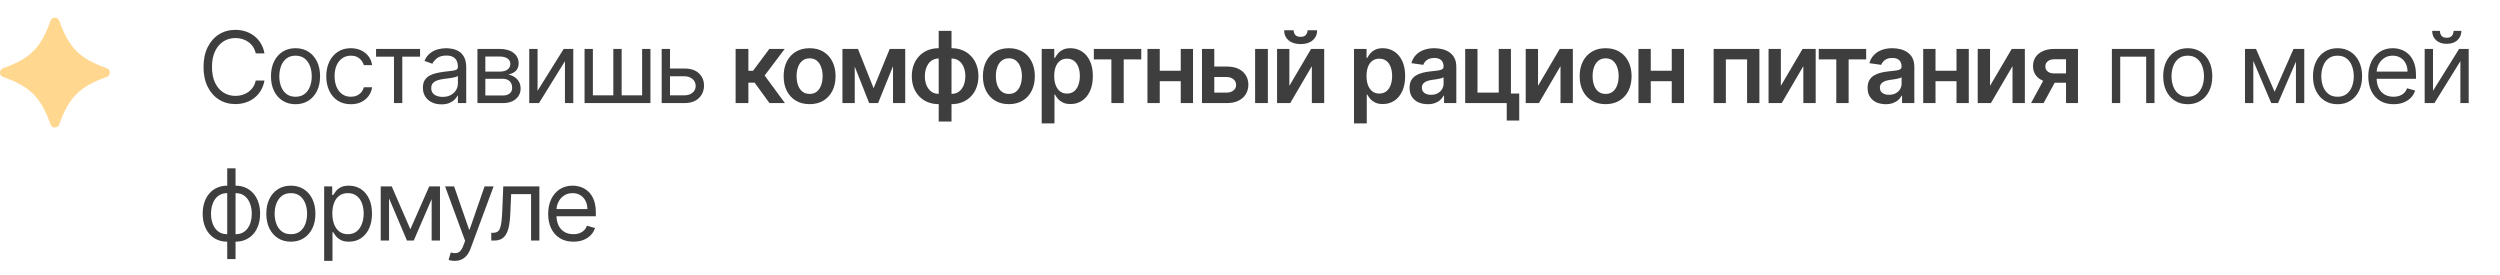 <?xml version="1.0" encoding="UTF-8"?> <svg xmlns="http://www.w3.org/2000/svg" width="291" height="32" viewBox="0 0 291 32" fill="none"><path d="M30.785 6.219H29.767C29.707 5.926 29.601 5.668 29.451 5.447C29.303 5.225 29.122 5.039 28.909 4.888C28.698 4.735 28.464 4.62 28.207 4.543C27.949 4.467 27.681 4.428 27.402 4.428C26.893 4.428 26.431 4.557 26.018 4.814C25.607 5.072 25.28 5.451 25.037 5.952C24.796 6.453 24.675 7.067 24.675 7.795C24.675 8.523 24.796 9.138 25.037 9.639C25.28 10.14 25.607 10.519 26.018 10.776C26.431 11.034 26.893 11.162 27.402 11.162C27.681 11.162 27.949 11.124 28.207 11.047C28.464 10.971 28.698 10.857 28.909 10.707C29.122 10.553 29.303 10.366 29.451 10.144C29.601 9.92 29.707 9.662 29.767 9.372H30.785C30.709 9.802 30.569 10.186 30.366 10.526C30.164 10.865 29.912 11.154 29.611 11.392C29.31 11.628 28.972 11.807 28.597 11.93C28.224 12.053 27.826 12.115 27.402 12.115C26.685 12.115 26.047 11.94 25.488 11.589C24.93 11.239 24.491 10.741 24.17 10.095C23.85 9.449 23.69 8.682 23.69 7.795C23.69 6.908 23.85 6.142 24.17 5.496C24.491 4.85 24.93 4.352 25.488 4.001C26.047 3.651 26.685 3.476 27.402 3.476C27.826 3.476 28.224 3.537 28.597 3.66C28.972 3.784 29.31 3.964 29.611 4.202C29.912 4.438 30.164 4.725 30.366 5.065C30.569 5.401 30.709 5.786 30.785 6.219ZM34.399 12.131C33.83 12.131 33.33 11.996 32.9 11.725C32.473 11.454 32.139 11.075 31.898 10.588C31.66 10.1 31.541 9.531 31.541 8.879C31.541 8.222 31.66 7.649 31.898 7.159C32.139 6.669 32.473 6.288 32.9 6.017C33.33 5.746 33.83 5.611 34.399 5.611C34.969 5.611 35.467 5.746 35.894 6.017C36.324 6.288 36.658 6.669 36.896 7.159C37.137 7.649 37.257 8.222 37.257 8.879C37.257 9.531 37.137 10.1 36.896 10.588C36.658 11.075 36.324 11.454 35.894 11.725C35.467 11.996 34.969 12.131 34.399 12.131ZM34.399 11.261C34.832 11.261 35.188 11.15 35.467 10.928C35.746 10.707 35.953 10.415 36.087 10.054C36.221 9.692 36.288 9.301 36.288 8.879C36.288 8.458 36.221 8.065 36.087 7.701C35.953 7.337 35.746 7.042 35.467 6.818C35.188 6.594 34.832 6.481 34.399 6.481C33.967 6.481 33.611 6.594 33.332 6.818C33.052 7.042 32.846 7.337 32.712 7.701C32.577 8.065 32.51 8.458 32.51 8.879C32.51 9.301 32.577 9.692 32.712 10.054C32.846 10.415 33.052 10.707 33.332 10.928C33.611 11.15 33.967 11.261 34.399 11.261ZM40.836 12.131C40.245 12.131 39.736 11.992 39.309 11.713C38.882 11.433 38.553 11.049 38.323 10.559C38.093 10.069 37.978 9.509 37.978 8.879C37.978 8.239 38.096 7.673 38.331 7.183C38.569 6.691 38.901 6.306 39.325 6.03C39.752 5.75 40.25 5.611 40.82 5.611C41.263 5.611 41.663 5.693 42.019 5.857C42.374 6.021 42.666 6.251 42.893 6.547C43.12 6.843 43.261 7.188 43.316 7.582H42.347C42.273 7.294 42.109 7.04 41.854 6.818C41.602 6.594 41.263 6.481 40.836 6.481C40.458 6.481 40.127 6.58 39.842 6.777C39.56 6.971 39.34 7.246 39.181 7.602C39.025 7.955 38.947 8.37 38.947 8.846C38.947 9.334 39.024 9.758 39.177 10.119C39.333 10.481 39.552 10.761 39.834 10.961C40.119 11.161 40.453 11.261 40.836 11.261C41.088 11.261 41.316 11.217 41.522 11.13C41.727 11.042 41.901 10.916 42.043 10.752C42.186 10.588 42.287 10.39 42.347 10.16H43.316C43.261 10.533 43.126 10.868 42.91 11.166C42.696 11.462 42.413 11.697 42.06 11.873C41.709 12.045 41.301 12.131 40.836 12.131ZM43.773 6.596V5.693H48.898V6.596H46.828V12H45.859V6.596H43.773ZM51.377 12.148C50.978 12.148 50.615 12.072 50.289 11.922C49.964 11.769 49.705 11.548 49.513 11.261C49.322 10.971 49.226 10.62 49.226 10.21C49.226 9.848 49.297 9.555 49.439 9.331C49.582 9.104 49.772 8.926 50.01 8.797C50.248 8.669 50.511 8.573 50.798 8.51C51.089 8.444 51.38 8.392 51.673 8.354C52.056 8.304 52.367 8.267 52.605 8.243C52.846 8.215 53.021 8.17 53.131 8.107C53.243 8.044 53.299 7.935 53.299 7.779V7.746C53.299 7.341 53.188 7.026 52.967 6.802C52.748 6.577 52.415 6.465 51.969 6.465C51.506 6.465 51.143 6.566 50.881 6.769C50.618 6.971 50.433 7.188 50.326 7.418L49.407 7.089C49.571 6.706 49.79 6.407 50.063 6.194C50.34 5.978 50.641 5.827 50.967 5.742C51.295 5.655 51.618 5.611 51.936 5.611C52.139 5.611 52.371 5.635 52.634 5.685C52.9 5.731 53.156 5.828 53.402 5.976C53.651 6.124 53.858 6.347 54.022 6.646C54.186 6.944 54.268 7.344 54.268 7.845V12H53.299V11.146H53.25C53.184 11.283 53.075 11.429 52.921 11.585C52.768 11.741 52.564 11.874 52.31 11.984C52.055 12.093 51.744 12.148 51.377 12.148ZM51.525 11.277C51.909 11.277 52.232 11.202 52.494 11.052C52.76 10.901 52.96 10.707 53.094 10.468C53.231 10.23 53.299 9.98 53.299 9.717V8.83C53.258 8.879 53.168 8.924 53.028 8.966C52.891 9.004 52.733 9.038 52.552 9.068C52.374 9.096 52.2 9.12 52.03 9.142C51.863 9.161 51.728 9.178 51.624 9.191C51.372 9.224 51.137 9.278 50.918 9.352C50.701 9.423 50.526 9.531 50.392 9.676C50.261 9.818 50.195 10.013 50.195 10.259C50.195 10.596 50.319 10.85 50.569 11.023C50.82 11.193 51.139 11.277 51.525 11.277ZM55.574 12V5.693H58.153C58.832 5.693 59.371 5.846 59.771 6.153C60.171 6.459 60.37 6.865 60.37 7.368C60.37 7.751 60.257 8.049 60.03 8.259C59.802 8.467 59.511 8.608 59.155 8.682C59.388 8.715 59.614 8.797 59.833 8.929C60.054 9.06 60.238 9.241 60.383 9.471C60.528 9.698 60.6 9.977 60.6 10.308C60.6 10.631 60.518 10.92 60.354 11.175C60.19 11.429 59.954 11.63 59.648 11.778C59.341 11.926 58.974 12 58.547 12H55.574ZM56.494 11.113H58.547C58.881 11.113 59.143 11.034 59.332 10.875C59.52 10.716 59.615 10.5 59.615 10.226C59.615 9.9 59.52 9.644 59.332 9.458C59.143 9.269 58.881 9.175 58.547 9.175H56.494V11.113ZM56.494 8.337H58.153C58.413 8.337 58.636 8.302 58.822 8.231C59.009 8.157 59.151 8.053 59.249 7.918C59.351 7.782 59.401 7.62 59.401 7.434C59.401 7.168 59.291 6.96 59.069 6.81C58.847 6.657 58.542 6.58 58.153 6.58H56.494V8.337ZM62.574 10.571L65.612 5.693H66.729V12H65.76V7.122L62.738 12H61.605V5.693H62.574V10.571ZM68.042 5.693H69.011V11.097H71.392V5.693H72.361V11.097H74.743V5.693H75.712V12H68.042V5.693ZM77.857 7.976H79.664C80.403 7.976 80.968 8.163 81.359 8.539C81.751 8.914 81.947 9.388 81.947 9.963C81.947 10.341 81.859 10.685 81.684 10.994C81.509 11.301 81.251 11.546 80.912 11.729C80.573 11.91 80.156 12 79.664 12H77.019V5.693H77.988V11.097H79.664C80.047 11.097 80.362 10.995 80.608 10.793C80.854 10.59 80.978 10.33 80.978 10.013C80.978 9.679 80.854 9.406 80.608 9.195C80.362 8.985 80.047 8.879 79.664 8.879H77.857V7.976ZM85.626 12V5.693H87.112V8.239H87.654L89.551 5.693H91.341L89.005 8.789L91.366 12H89.568L87.839 9.623H87.112V12H85.626ZM94.238 12.123C93.622 12.123 93.088 11.988 92.636 11.717C92.185 11.446 91.834 11.066 91.585 10.579C91.339 10.092 91.216 9.523 91.216 8.871C91.216 8.22 91.339 7.649 91.585 7.159C91.834 6.669 92.185 6.288 92.636 6.017C93.088 5.746 93.622 5.611 94.238 5.611C94.854 5.611 95.388 5.746 95.839 6.017C96.291 6.288 96.64 6.669 96.886 7.159C97.135 7.649 97.26 8.22 97.26 8.871C97.26 9.523 97.135 10.092 96.886 10.579C96.64 11.066 96.291 11.446 95.839 11.717C95.388 11.988 94.854 12.123 94.238 12.123ZM94.246 10.932C94.58 10.932 94.859 10.841 95.084 10.657C95.308 10.471 95.475 10.222 95.585 9.91C95.697 9.598 95.753 9.25 95.753 8.867C95.753 8.481 95.697 8.132 95.585 7.82C95.475 7.505 95.308 7.255 95.084 7.068C94.859 6.882 94.58 6.789 94.246 6.789C93.904 6.789 93.619 6.882 93.392 7.068C93.167 7.255 92.999 7.505 92.887 7.82C92.777 8.132 92.723 8.481 92.723 8.867C92.723 9.25 92.777 9.598 92.887 9.91C92.999 10.222 93.167 10.471 93.392 10.657C93.619 10.841 93.904 10.932 94.246 10.932ZM101.689 10.271L103.561 5.693H104.76L102.21 12H101.171L98.679 5.693H99.866L101.689 10.271ZM99.492 5.693V12H98.059V5.693H99.492ZM103.947 12V5.693H105.368V12H103.947ZM109.266 14.143V3.591H110.757V14.143H109.266ZM109.266 12.123C108.804 12.123 108.381 12.045 107.997 11.889C107.614 11.733 107.283 11.511 107.004 11.224C106.727 10.937 106.512 10.594 106.359 10.197C106.209 9.798 106.133 9.356 106.133 8.871C106.133 8.387 106.209 7.944 106.359 7.545C106.512 7.145 106.727 6.802 107.004 6.514C107.283 6.224 107.614 6.001 107.997 5.845C108.381 5.689 108.804 5.611 109.266 5.611H109.582V12.123H109.266ZM109.266 10.924H109.451V6.81H109.266C109.003 6.81 108.771 6.865 108.568 6.974C108.368 7.081 108.2 7.23 108.063 7.422C107.929 7.611 107.826 7.83 107.755 8.079C107.687 8.325 107.653 8.589 107.653 8.871C107.653 9.246 107.714 9.59 107.837 9.902C107.96 10.211 108.141 10.459 108.379 10.645C108.62 10.831 108.916 10.924 109.266 10.924ZM110.757 12.123H110.441V5.611H110.757C111.219 5.611 111.642 5.689 112.026 5.845C112.409 6.001 112.739 6.224 113.015 6.514C113.294 6.802 113.509 7.145 113.66 7.545C113.813 7.944 113.89 8.387 113.89 8.871C113.89 9.356 113.813 9.798 113.66 10.197C113.509 10.594 113.294 10.937 113.015 11.224C112.739 11.511 112.409 11.733 112.026 11.889C111.642 12.045 111.219 12.123 110.757 12.123ZM110.757 10.924C111.022 10.924 111.255 10.871 111.455 10.764C111.655 10.657 111.822 10.509 111.956 10.321C112.093 10.132 112.195 9.914 112.264 9.668C112.332 9.419 112.366 9.153 112.366 8.871C112.366 8.496 112.306 8.153 112.186 7.84C112.065 7.528 111.885 7.279 111.644 7.093C111.406 6.904 111.11 6.81 110.757 6.81H110.572V10.924H110.757ZM117.433 12.123C116.817 12.123 116.283 11.988 115.831 11.717C115.38 11.446 115.029 11.066 114.78 10.579C114.534 10.092 114.411 9.523 114.411 8.871C114.411 8.22 114.534 7.649 114.78 7.159C115.029 6.669 115.38 6.288 115.831 6.017C116.283 5.746 116.817 5.611 117.433 5.611C118.049 5.611 118.583 5.746 119.034 6.017C119.486 6.288 119.835 6.669 120.081 7.159C120.33 7.649 120.455 8.22 120.455 8.871C120.455 9.523 120.33 10.092 120.081 10.579C119.835 11.066 119.486 11.446 119.034 11.717C118.583 11.988 118.049 12.123 117.433 12.123ZM117.441 10.932C117.775 10.932 118.054 10.841 118.279 10.657C118.503 10.471 118.67 10.222 118.78 9.91C118.892 9.598 118.948 9.25 118.948 8.867C118.948 8.481 118.892 8.132 118.78 7.82C118.67 7.505 118.503 7.255 118.279 7.068C118.054 6.882 117.775 6.789 117.441 6.789C117.099 6.789 116.814 6.882 116.587 7.068C116.362 7.255 116.194 7.505 116.082 7.82C115.972 8.132 115.918 8.481 115.918 8.867C115.918 9.25 115.972 9.598 116.082 9.91C116.194 10.222 116.362 10.471 116.587 10.657C116.814 10.841 117.099 10.932 117.441 10.932ZM121.254 14.365V5.693H122.716V6.736H122.802C122.879 6.583 122.987 6.42 123.126 6.247C123.266 6.072 123.455 5.923 123.693 5.8C123.931 5.674 124.235 5.611 124.605 5.611C125.092 5.611 125.531 5.735 125.923 5.984C126.317 6.231 126.629 6.596 126.859 7.081C127.092 7.563 127.208 8.154 127.208 8.855C127.208 9.547 127.094 10.136 126.867 10.62C126.64 11.105 126.331 11.474 125.939 11.729C125.548 11.984 125.104 12.111 124.609 12.111C124.247 12.111 123.948 12.051 123.71 11.93C123.471 11.81 123.28 11.665 123.135 11.495C122.992 11.322 122.881 11.16 122.802 11.006H122.74V14.365H121.254ZM122.712 8.846C122.712 9.254 122.769 9.612 122.884 9.918C123.002 10.225 123.17 10.464 123.389 10.637C123.611 10.806 123.879 10.891 124.194 10.891C124.523 10.891 124.798 10.804 125.019 10.629C125.241 10.451 125.408 10.208 125.52 9.902C125.635 9.592 125.693 9.241 125.693 8.846C125.693 8.455 125.637 8.107 125.524 7.803C125.412 7.5 125.245 7.261 125.024 7.089C124.802 6.917 124.525 6.83 124.194 6.83C123.877 6.83 123.607 6.914 123.385 7.081C123.163 7.248 122.995 7.482 122.88 7.783C122.768 8.084 122.712 8.439 122.712 8.846ZM127.323 6.912V5.693H132.842V6.912H130.801V12H129.364V6.912H127.323ZM137.895 8.231V9.45H134.536V8.231H137.895ZM134.996 5.693V12H133.563V5.693H134.996ZM138.868 5.693V12H137.439V5.693H138.868ZM140.916 7.746H142.776C143.581 7.746 144.203 7.942 144.644 8.333C145.085 8.725 145.307 9.238 145.309 9.873C145.307 10.286 145.205 10.653 145.006 10.973C144.808 11.294 144.521 11.546 144.143 11.729C143.768 11.91 143.312 12 142.776 12H139.91V5.693H141.343V10.78H142.776C143.099 10.78 143.364 10.698 143.572 10.534C143.78 10.367 143.885 10.154 143.885 9.894C143.885 9.62 143.78 9.397 143.572 9.224C143.364 9.052 143.099 8.966 142.776 8.966H140.916V7.746ZM146.094 12V5.693H147.58V12H146.094ZM150.083 9.988L152.609 5.693H154.136V12H152.699V7.701L150.182 12H148.65V5.693H150.083V9.988ZM152.202 3.525H153.315C153.315 4.004 153.141 4.393 152.793 4.691C152.448 4.987 151.98 5.134 151.389 5.134C150.803 5.134 150.336 4.987 149.989 4.691C149.644 4.393 149.473 4.004 149.476 3.525H150.58C150.58 3.722 150.64 3.899 150.761 4.055C150.884 4.208 151.093 4.285 151.389 4.285C151.679 4.285 151.886 4.208 152.009 4.055C152.135 3.901 152.199 3.725 152.202 3.525ZM157.606 14.365V5.693H159.067V6.736H159.154C159.23 6.583 159.338 6.42 159.478 6.247C159.618 6.072 159.807 5.923 160.045 5.8C160.283 5.674 160.587 5.611 160.956 5.611C161.444 5.611 161.883 5.735 162.274 5.984C162.669 6.231 162.981 6.596 163.211 7.081C163.443 7.563 163.56 8.154 163.56 8.855C163.56 9.547 163.446 10.136 163.219 10.62C162.992 11.105 162.682 11.474 162.291 11.729C161.899 11.984 161.456 12.111 160.96 12.111C160.599 12.111 160.299 12.051 160.061 11.93C159.823 11.81 159.631 11.665 159.486 11.495C159.344 11.322 159.233 11.16 159.154 11.006H159.092V14.365H157.606ZM159.063 8.846C159.063 9.254 159.121 9.612 159.236 9.918C159.353 10.225 159.522 10.464 159.741 10.637C159.963 10.806 160.231 10.891 160.546 10.891C160.874 10.891 161.149 10.804 161.371 10.629C161.593 10.451 161.76 10.208 161.872 9.902C161.987 9.592 162.044 9.241 162.044 8.846C162.044 8.455 161.988 8.107 161.876 7.803C161.764 7.5 161.597 7.261 161.375 7.089C161.153 6.917 160.877 6.83 160.546 6.83C160.228 6.83 159.958 6.914 159.737 7.081C159.515 7.248 159.347 7.482 159.232 7.783C159.119 8.084 159.063 8.439 159.063 8.846ZM166.185 12.127C165.785 12.127 165.425 12.056 165.105 11.914C164.787 11.769 164.536 11.555 164.349 11.273C164.166 10.991 164.074 10.644 164.074 10.23C164.074 9.874 164.14 9.58 164.271 9.347C164.403 9.115 164.582 8.929 164.809 8.789C165.037 8.649 165.292 8.544 165.577 8.473C165.865 8.399 166.162 8.346 166.468 8.313C166.838 8.274 167.138 8.24 167.367 8.21C167.597 8.177 167.764 8.128 167.868 8.062C167.975 7.994 168.029 7.888 168.029 7.746V7.721C168.029 7.412 167.937 7.173 167.753 7.003C167.57 6.833 167.306 6.748 166.961 6.748C166.597 6.748 166.308 6.828 166.095 6.986C165.884 7.145 165.741 7.333 165.667 7.549L164.28 7.352C164.389 6.969 164.57 6.648 164.822 6.391C165.073 6.131 165.381 5.937 165.746 5.808C166.11 5.676 166.512 5.611 166.953 5.611C167.257 5.611 167.559 5.646 167.86 5.718C168.161 5.789 168.436 5.906 168.686 6.071C168.935 6.232 169.134 6.453 169.285 6.732C169.438 7.011 169.515 7.36 169.515 7.779V12H168.086V11.134H168.037C167.946 11.309 167.819 11.473 167.655 11.626C167.493 11.777 167.289 11.899 167.043 11.992C166.799 12.082 166.513 12.127 166.185 12.127ZM166.571 11.035C166.869 11.035 167.128 10.976 167.347 10.858C167.566 10.738 167.734 10.579 167.852 10.382C167.972 10.185 168.033 9.97 168.033 9.738V8.994C167.986 9.033 167.907 9.068 167.794 9.101C167.685 9.134 167.562 9.163 167.425 9.187C167.288 9.212 167.153 9.234 167.018 9.253C166.884 9.272 166.768 9.289 166.669 9.302C166.448 9.332 166.249 9.382 166.074 9.45C165.899 9.518 165.761 9.614 165.659 9.738C165.558 9.858 165.507 10.014 165.507 10.206C165.507 10.479 165.607 10.686 165.807 10.826C166.007 10.965 166.262 11.035 166.571 11.035ZM175.873 5.693V10.891H176.838V14.028H175.384V12H170.547V5.693H171.98V10.78H174.452V5.693H175.873ZM179.027 9.988L181.552 5.693H183.08V12H181.642V7.701L179.125 12H177.594V5.693H179.027V9.988ZM186.895 12.123C186.279 12.123 185.745 11.988 185.293 11.717C184.842 11.446 184.491 11.066 184.242 10.579C183.996 10.092 183.873 9.523 183.873 8.871C183.873 8.22 183.996 7.649 184.242 7.159C184.491 6.669 184.842 6.288 185.293 6.017C185.745 5.746 186.279 5.611 186.895 5.611C187.511 5.611 188.044 5.746 188.496 6.017C188.948 6.288 189.297 6.669 189.543 7.159C189.792 7.649 189.917 8.22 189.917 8.871C189.917 9.523 189.792 10.092 189.543 10.579C189.297 11.066 188.948 11.446 188.496 11.717C188.044 11.988 187.511 12.123 186.895 12.123ZM186.903 10.932C187.237 10.932 187.516 10.841 187.741 10.657C187.965 10.471 188.132 10.222 188.241 9.91C188.354 9.598 188.41 9.25 188.41 8.867C188.41 8.481 188.354 8.132 188.241 7.82C188.132 7.505 187.965 7.255 187.741 7.068C187.516 6.882 187.237 6.789 186.903 6.789C186.561 6.789 186.276 6.882 186.049 7.068C185.824 7.255 185.656 7.505 185.544 7.82C185.434 8.132 185.379 8.481 185.379 8.867C185.379 9.25 185.434 9.598 185.544 9.91C185.656 10.222 185.824 10.471 186.049 10.657C186.276 10.841 186.561 10.932 186.903 10.932ZM195.048 8.231V9.45H191.689V8.231H195.048ZM192.149 5.693V12H190.716V5.693H192.149ZM196.021 5.693V12H194.592V5.693H196.021ZM199.468 12V5.693H204.794V12H203.361V6.912H200.889V12H199.468ZM207.293 9.988L209.818 5.693H211.346V12H209.908V7.701L207.391 12H205.86V5.693H207.293V9.988ZM211.703 6.912V5.693H217.222V6.912H215.181V12H213.744V6.912H211.703ZM219.498 12.127C219.099 12.127 218.739 12.056 218.418 11.914C218.101 11.769 217.849 11.555 217.663 11.273C217.479 10.991 217.388 10.644 217.388 10.23C217.388 9.874 217.453 9.58 217.585 9.347C217.716 9.115 217.896 8.929 218.123 8.789C218.35 8.649 218.606 8.544 218.891 8.473C219.178 8.399 219.475 8.346 219.782 8.313C220.151 8.274 220.451 8.24 220.681 8.21C220.911 8.177 221.078 8.128 221.182 8.062C221.289 7.994 221.342 7.888 221.342 7.746V7.721C221.342 7.412 221.25 7.173 221.067 7.003C220.883 6.833 220.619 6.748 220.274 6.748C219.91 6.748 219.622 6.828 219.408 6.986C219.197 7.145 219.055 7.333 218.981 7.549L217.593 7.352C217.703 6.969 217.883 6.648 218.135 6.391C218.387 6.131 218.695 5.937 219.059 5.808C219.423 5.676 219.825 5.611 220.266 5.611C220.57 5.611 220.873 5.646 221.174 5.718C221.475 5.789 221.75 5.906 221.999 6.071C222.248 6.232 222.448 6.453 222.598 6.732C222.752 7.011 222.828 7.36 222.828 7.779V12H221.399V11.134H221.35C221.26 11.309 221.133 11.473 220.968 11.626C220.807 11.777 220.603 11.899 220.357 11.992C220.113 12.082 219.827 12.127 219.498 12.127ZM219.884 11.035C220.183 11.035 220.441 10.976 220.66 10.858C220.879 10.738 221.048 10.579 221.165 10.382C221.286 10.185 221.346 9.97 221.346 9.738V8.994C221.3 9.033 221.22 9.068 221.108 9.101C220.998 9.134 220.875 9.163 220.738 9.187C220.602 9.212 220.466 9.234 220.332 9.253C220.198 9.272 220.081 9.289 219.983 9.302C219.761 9.332 219.563 9.382 219.387 9.45C219.212 9.518 219.074 9.614 218.973 9.738C218.871 9.858 218.821 10.014 218.821 10.206C218.821 10.479 218.921 10.686 219.121 10.826C219.32 10.965 219.575 11.035 219.884 11.035ZM228.193 8.231V9.45H224.834V8.231H228.193ZM225.294 5.693V12H223.861V5.693H225.294ZM229.166 5.693V12H227.737V5.693H229.166ZM231.64 9.988L234.165 5.693H235.693V12H234.256V7.701L231.739 12H230.207V5.693H231.64V9.988ZM240.485 12V6.9H239.138C238.796 6.9 238.533 6.98 238.35 7.138C238.167 7.297 238.076 7.494 238.079 7.73C238.076 7.965 238.163 8.159 238.338 8.313C238.513 8.466 238.763 8.543 239.089 8.543H240.953V9.627H239.089C238.585 9.627 238.15 9.547 237.783 9.388C237.417 9.23 237.135 9.005 236.938 8.715C236.74 8.425 236.642 8.085 236.642 7.697C236.642 7.292 236.742 6.94 236.942 6.641C237.144 6.34 237.432 6.108 237.804 5.943C238.179 5.776 238.624 5.693 239.138 5.693H241.877V12H240.485ZM236.412 12L238.174 8.764H239.639L237.874 12H236.412ZM245.824 12V5.693H250.784V12H249.815V6.596H246.793V12H245.824ZM254.654 12.131C254.085 12.131 253.585 11.996 253.155 11.725C252.728 11.454 252.394 11.075 252.153 10.588C251.915 10.1 251.796 9.531 251.796 8.879C251.796 8.222 251.915 7.649 252.153 7.159C252.394 6.669 252.728 6.288 253.155 6.017C253.585 5.746 254.085 5.611 254.654 5.611C255.223 5.611 255.722 5.746 256.149 6.017C256.578 6.288 256.912 6.669 257.15 7.159C257.391 7.649 257.512 8.222 257.512 8.879C257.512 9.531 257.391 10.1 257.15 10.588C256.912 11.075 256.578 11.454 256.149 11.725C255.722 11.996 255.223 12.131 254.654 12.131ZM254.654 11.261C255.086 11.261 255.442 11.15 255.722 10.928C256.001 10.707 256.207 10.415 256.342 10.054C256.476 9.692 256.543 9.301 256.543 8.879C256.543 8.458 256.476 8.065 256.342 7.701C256.207 7.337 256.001 7.042 255.722 6.818C255.442 6.594 255.086 6.481 254.654 6.481C254.221 6.481 253.866 6.594 253.586 6.818C253.307 7.042 253.1 7.337 252.966 7.701C252.832 8.065 252.765 8.458 252.765 8.879C252.765 9.301 252.832 9.692 252.966 10.054C253.1 10.415 253.307 10.707 253.586 10.928C253.866 11.15 254.221 11.261 254.654 11.261ZM264.767 10.686L266.968 5.693H267.888L265.162 12H264.373L261.696 5.693H262.599L264.767 10.686ZM262.287 5.693V12H261.318V5.693H262.287ZM267.247 12V5.693H268.216V12H267.247ZM272.09 12.131C271.521 12.131 271.021 11.996 270.591 11.725C270.164 11.454 269.83 11.075 269.589 10.588C269.351 10.1 269.232 9.531 269.232 8.879C269.232 8.222 269.351 7.649 269.589 7.159C269.83 6.669 270.164 6.288 270.591 6.017C271.021 5.746 271.521 5.611 272.09 5.611C272.659 5.611 273.158 5.746 273.585 6.017C274.015 6.288 274.348 6.669 274.587 7.159C274.828 7.649 274.948 8.222 274.948 8.879C274.948 9.531 274.828 10.1 274.587 10.588C274.348 11.075 274.015 11.454 273.585 11.725C273.158 11.996 272.659 12.131 272.09 12.131ZM272.09 11.261C272.523 11.261 272.878 11.15 273.158 10.928C273.437 10.707 273.644 10.415 273.778 10.054C273.912 9.692 273.979 9.301 273.979 8.879C273.979 8.458 273.912 8.065 273.778 7.701C273.644 7.337 273.437 7.042 273.158 6.818C272.878 6.594 272.523 6.481 272.09 6.481C271.658 6.481 271.302 6.594 271.022 6.818C270.743 7.042 270.537 7.337 270.402 7.701C270.268 8.065 270.201 8.458 270.201 8.879C270.201 9.301 270.268 9.692 270.402 10.054C270.537 10.415 270.743 10.707 271.022 10.928C271.302 11.15 271.658 11.261 272.09 11.261ZM278.609 12.131C278.001 12.131 277.477 11.997 277.036 11.729C276.598 11.458 276.26 11.08 276.022 10.596C275.787 10.108 275.669 9.542 275.669 8.896C275.669 8.25 275.787 7.68 276.022 7.188C276.26 6.692 276.592 6.306 277.016 6.03C277.443 5.75 277.941 5.611 278.511 5.611C278.839 5.611 279.163 5.666 279.484 5.775C279.804 5.885 280.096 6.062 280.358 6.309C280.621 6.552 280.831 6.875 280.987 7.278C281.143 7.68 281.221 8.176 281.221 8.764V9.175H276.359V8.337H280.235C280.235 7.981 280.164 7.664 280.022 7.385C279.882 7.105 279.682 6.885 279.422 6.724C279.165 6.562 278.861 6.481 278.511 6.481C278.125 6.481 277.791 6.577 277.509 6.769C277.229 6.958 277.015 7.204 276.864 7.508C276.713 7.812 276.638 8.137 276.638 8.485V9.044C276.638 9.52 276.72 9.924 276.884 10.255C277.051 10.583 277.283 10.834 277.578 11.006C277.874 11.176 278.218 11.261 278.609 11.261C278.864 11.261 279.094 11.225 279.299 11.154C279.507 11.08 279.686 10.971 279.837 10.826C279.987 10.678 280.104 10.494 280.186 10.275L281.122 10.538C281.024 10.856 280.858 11.135 280.625 11.376C280.393 11.614 280.105 11.8 279.763 11.934C279.421 12.066 279.036 12.131 278.609 12.131ZM283.201 10.571L286.24 5.693H287.357V12H286.388V7.122L283.366 12H282.232V5.693H283.201V10.571ZM285.599 3.591H286.503C286.503 4.034 286.349 4.397 286.043 4.679C285.736 4.961 285.32 5.102 284.794 5.102C284.277 5.102 283.865 4.961 283.559 4.679C283.255 4.397 283.103 4.034 283.103 3.591H284.006C284.006 3.804 284.065 3.992 284.183 4.153C284.303 4.315 284.507 4.395 284.794 4.395C285.082 4.395 285.287 4.315 285.41 4.153C285.536 3.992 285.599 3.804 285.599 3.591ZM26.449 30.152V19.591H27.418V30.152H26.449ZM26.449 28.131C26.022 28.131 25.633 28.055 25.283 27.901C24.933 27.745 24.631 27.525 24.38 27.24C24.128 26.953 23.933 26.609 23.797 26.21C23.66 25.81 23.591 25.367 23.591 24.879C23.591 24.387 23.66 23.94 23.797 23.541C23.933 23.138 24.128 22.793 24.38 22.506C24.631 22.218 24.933 21.998 25.283 21.845C25.633 21.689 26.022 21.611 26.449 21.611H26.745V28.131H26.449ZM26.449 27.261H26.613V22.481H26.449C26.126 22.481 25.846 22.547 25.607 22.678C25.369 22.807 25.172 22.984 25.016 23.208C24.863 23.43 24.748 23.684 24.671 23.972C24.597 24.259 24.56 24.562 24.56 24.879C24.56 25.301 24.627 25.692 24.762 26.054C24.896 26.415 25.102 26.707 25.382 26.928C25.661 27.15 26.017 27.261 26.449 27.261ZM27.418 28.131H27.123V21.611H27.418C27.845 21.611 28.234 21.689 28.584 21.845C28.935 21.998 29.236 22.218 29.488 22.506C29.74 22.793 29.934 23.138 30.071 23.541C30.208 23.94 30.276 24.387 30.276 24.879C30.276 25.367 30.208 25.81 30.071 26.21C29.934 26.609 29.74 26.953 29.488 27.24C29.236 27.525 28.935 27.745 28.584 27.901C28.234 28.055 27.845 28.131 27.418 28.131ZM27.418 27.261C27.744 27.261 28.025 27.198 28.26 27.072C28.498 26.943 28.694 26.768 28.847 26.546C29.003 26.322 29.118 26.067 29.192 25.783C29.269 25.495 29.307 25.194 29.307 24.879C29.307 24.458 29.24 24.065 29.106 23.701C28.972 23.337 28.765 23.043 28.486 22.818C28.207 22.593 27.851 22.481 27.418 22.481H27.254V27.261H27.418ZM33.857 28.131C33.288 28.131 32.788 27.996 32.358 27.725C31.931 27.454 31.597 27.075 31.357 26.587C31.118 26.1 30.999 25.531 30.999 24.879C30.999 24.222 31.118 23.649 31.357 23.159C31.597 22.669 31.931 22.288 32.358 22.017C32.788 21.746 33.288 21.611 33.857 21.611C34.427 21.611 34.925 21.746 35.352 22.017C35.782 22.288 36.116 22.669 36.354 23.159C36.595 23.649 36.715 24.222 36.715 24.879C36.715 25.531 36.595 26.1 36.354 26.587C36.116 27.075 35.782 27.454 35.352 27.725C34.925 27.996 34.427 28.131 33.857 28.131ZM33.857 27.261C34.29 27.261 34.645 27.15 34.925 26.928C35.204 26.707 35.411 26.415 35.545 26.054C35.679 25.692 35.746 25.301 35.746 24.879C35.746 24.458 35.679 24.065 35.545 23.701C35.411 23.337 35.204 23.043 34.925 22.818C34.645 22.593 34.29 22.481 33.857 22.481C33.425 22.481 33.069 22.593 32.79 22.818C32.51 23.043 32.304 23.337 32.169 23.701C32.035 24.065 31.968 24.458 31.968 24.879C31.968 25.301 32.035 25.692 32.169 26.054C32.304 26.415 32.51 26.707 32.79 26.928C33.069 27.15 33.425 27.261 33.857 27.261ZM37.732 30.365V21.693H38.668V22.695H38.783C38.854 22.585 38.953 22.446 39.079 22.276C39.207 22.104 39.391 21.95 39.629 21.816C39.87 21.679 40.196 21.611 40.606 21.611C41.137 21.611 41.605 21.744 42.01 22.009C42.416 22.275 42.732 22.651 42.959 23.138C43.186 23.626 43.3 24.2 43.3 24.863C43.3 25.531 43.186 26.11 42.959 26.6C42.732 27.087 42.417 27.465 42.014 27.733C41.612 27.999 41.148 28.131 40.623 28.131C40.217 28.131 39.893 28.064 39.649 27.93C39.406 27.793 39.218 27.639 39.087 27.466C38.955 27.291 38.854 27.146 38.783 27.031H38.701V30.365H37.732ZM38.684 24.846C38.684 25.323 38.754 25.743 38.894 26.107C39.033 26.468 39.237 26.752 39.506 26.957C39.774 27.16 40.102 27.261 40.491 27.261C40.896 27.261 41.234 27.154 41.505 26.941C41.779 26.724 41.984 26.434 42.121 26.07C42.261 25.703 42.331 25.295 42.331 24.846C42.331 24.403 42.262 24.003 42.125 23.648C41.991 23.289 41.787 23.006 41.514 22.797C41.243 22.587 40.902 22.481 40.491 22.481C40.097 22.481 39.766 22.581 39.497 22.781C39.229 22.978 39.027 23.255 38.89 23.61C38.753 23.964 38.684 24.376 38.684 24.846ZM47.765 26.686L49.965 21.693H50.885L48.159 28H47.37L44.693 21.693H45.597L47.765 26.686ZM45.285 21.693V28H44.316V21.693H45.285ZM50.245 28V21.693H51.214V28H50.245ZM52.923 30.365C52.759 30.365 52.613 30.352 52.484 30.324C52.355 30.299 52.267 30.275 52.217 30.25L52.464 29.396C52.699 29.456 52.907 29.478 53.088 29.462C53.268 29.445 53.428 29.365 53.568 29.22C53.711 29.077 53.84 28.846 53.958 28.526L54.139 28.033L51.807 21.693H52.858L54.599 26.719H54.664L56.406 21.693H57.457L54.779 28.92C54.659 29.245 54.51 29.515 54.332 29.729C54.154 29.945 53.947 30.105 53.712 30.209C53.479 30.313 53.216 30.365 52.923 30.365ZM57.184 28V27.097H57.414C57.603 27.097 57.76 27.06 57.886 26.986C58.012 26.909 58.113 26.776 58.19 26.587C58.27 26.396 58.33 26.13 58.371 25.791C58.414 25.449 58.446 25.013 58.465 24.485L58.58 21.693H62.785V28H61.816V22.596H59.5L59.401 24.846C59.38 25.364 59.333 25.82 59.262 26.214C59.193 26.605 59.088 26.934 58.946 27.199C58.806 27.465 58.62 27.665 58.387 27.799C58.154 27.933 57.863 28 57.513 28H57.184ZM66.745 28.131C66.137 28.131 65.613 27.997 65.172 27.729C64.734 27.458 64.396 27.08 64.158 26.596C63.922 26.108 63.805 25.542 63.805 24.896C63.805 24.25 63.922 23.68 64.158 23.188C64.396 22.692 64.727 22.306 65.151 22.03C65.579 21.75 66.077 21.611 66.646 21.611C66.975 21.611 67.299 21.666 67.619 21.775C67.94 21.884 68.231 22.062 68.494 22.309C68.757 22.552 68.966 22.875 69.122 23.278C69.278 23.68 69.356 24.176 69.356 24.764V25.175H64.495V24.337H68.371C68.371 23.981 68.3 23.664 68.157 23.385C68.018 23.105 67.818 22.885 67.558 22.724C67.3 22.562 66.997 22.481 66.646 22.481C66.26 22.481 65.926 22.577 65.644 22.769C65.365 22.958 65.15 23.204 65 23.508C64.849 23.812 64.774 24.137 64.774 24.485V25.044C64.774 25.52 64.856 25.924 65.02 26.255C65.187 26.583 65.418 26.834 65.714 27.006C66.01 27.176 66.353 27.261 66.745 27.261C66.999 27.261 67.229 27.225 67.434 27.154C67.643 27.08 67.822 26.971 67.972 26.826C68.123 26.678 68.239 26.494 68.322 26.275L69.258 26.538C69.159 26.856 68.993 27.135 68.761 27.376C68.528 27.614 68.241 27.8 67.898 27.934C67.556 28.066 67.172 28.131 66.745 28.131Z" fill="#3E3E3E"></path><path d="M12.419 8.958C9.258 10.083 8.024 11.318 6.9 14.479C6.729 14.959 6.051 14.959 5.881 14.479C4.755 11.318 3.521 10.083 0.36 8.958C-0.12 8.787 -0.12 8.11 0.36 7.939C3.521 6.815 4.755 5.58 5.881 2.418C6.051 1.939 6.729 1.939 6.9 2.418C8.024 5.58 9.258 6.815 12.419 7.939C12.9 8.11 12.9 8.787 12.419 8.958Z" fill="#FFD78F"></path></svg> 